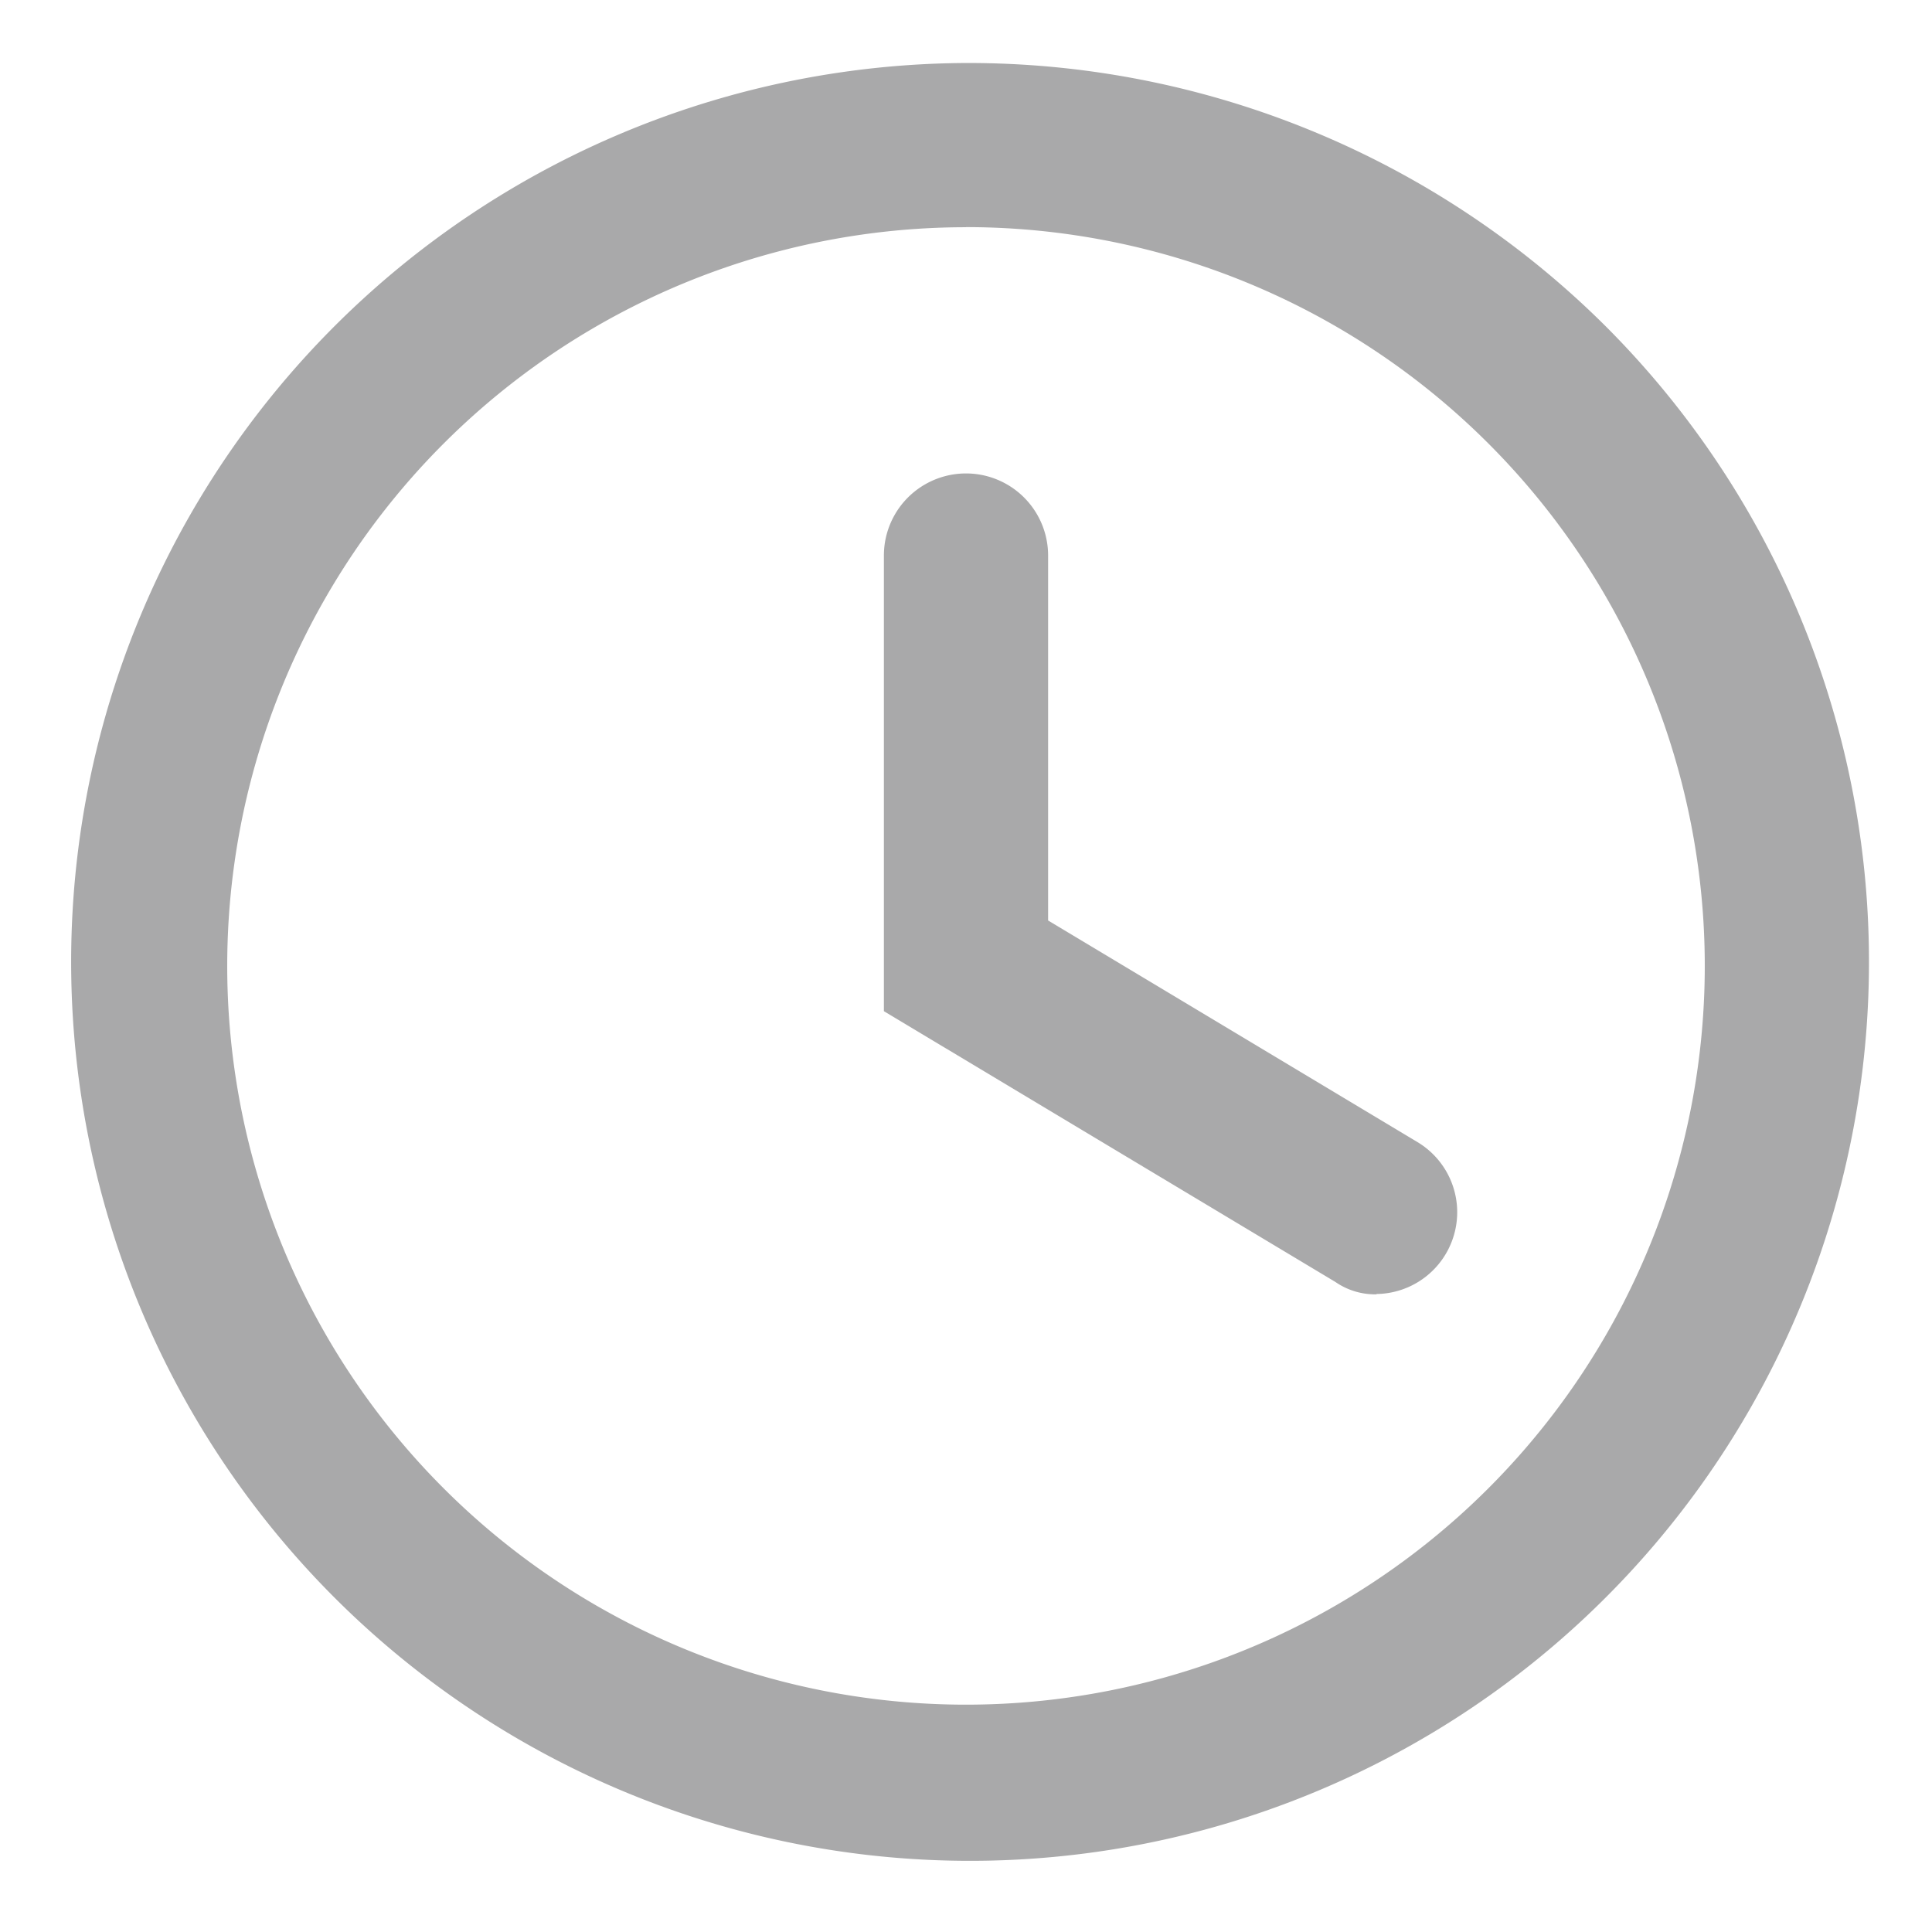 <svg xmlns="http://www.w3.org/2000/svg" width="18" height="18" viewBox="0 0 18 18">
  <g id="Layer_2" data-name="Layer 2" transform="translate(-0.178 -0.178)">
    <g id="invisible_box" data-name="invisible box">
      <rect id="Rectangle_256" data-name="Rectangle 256" width="18" height="18" transform="translate(0.178 0.178)" fill="none"/>
    </g>
    <g id="icons_Q2" data-name="icons Q2" transform="translate(0.765 0.765)">
      <path id="Path_61" data-name="Path 61" d="M10.413,3.529A6.883,6.883,0,1,1,3.53,10.413a6.883,6.883,0,0,1,6.883-6.883m0-1.53a8.375,8.375,0,1,0,5.96,2.453A8.413,8.413,0,0,0,10.413,2Z" transform="translate(-2 -2)" fill="#a9a9aa"/>
      <path id="Path_62" data-name="Path 62" d="M26.589,19.648a.65.65,0,0,1-.382-.115L22,17.01V12.765a.765.765,0,1,1,1.53,0v3.4l3.442,2.065a.762.762,0,0,1-.382,1.415Z" transform="translate(-14.352 -8.176)" fill="#a9a9aa"/>
    </g>
  </g>
</svg>
